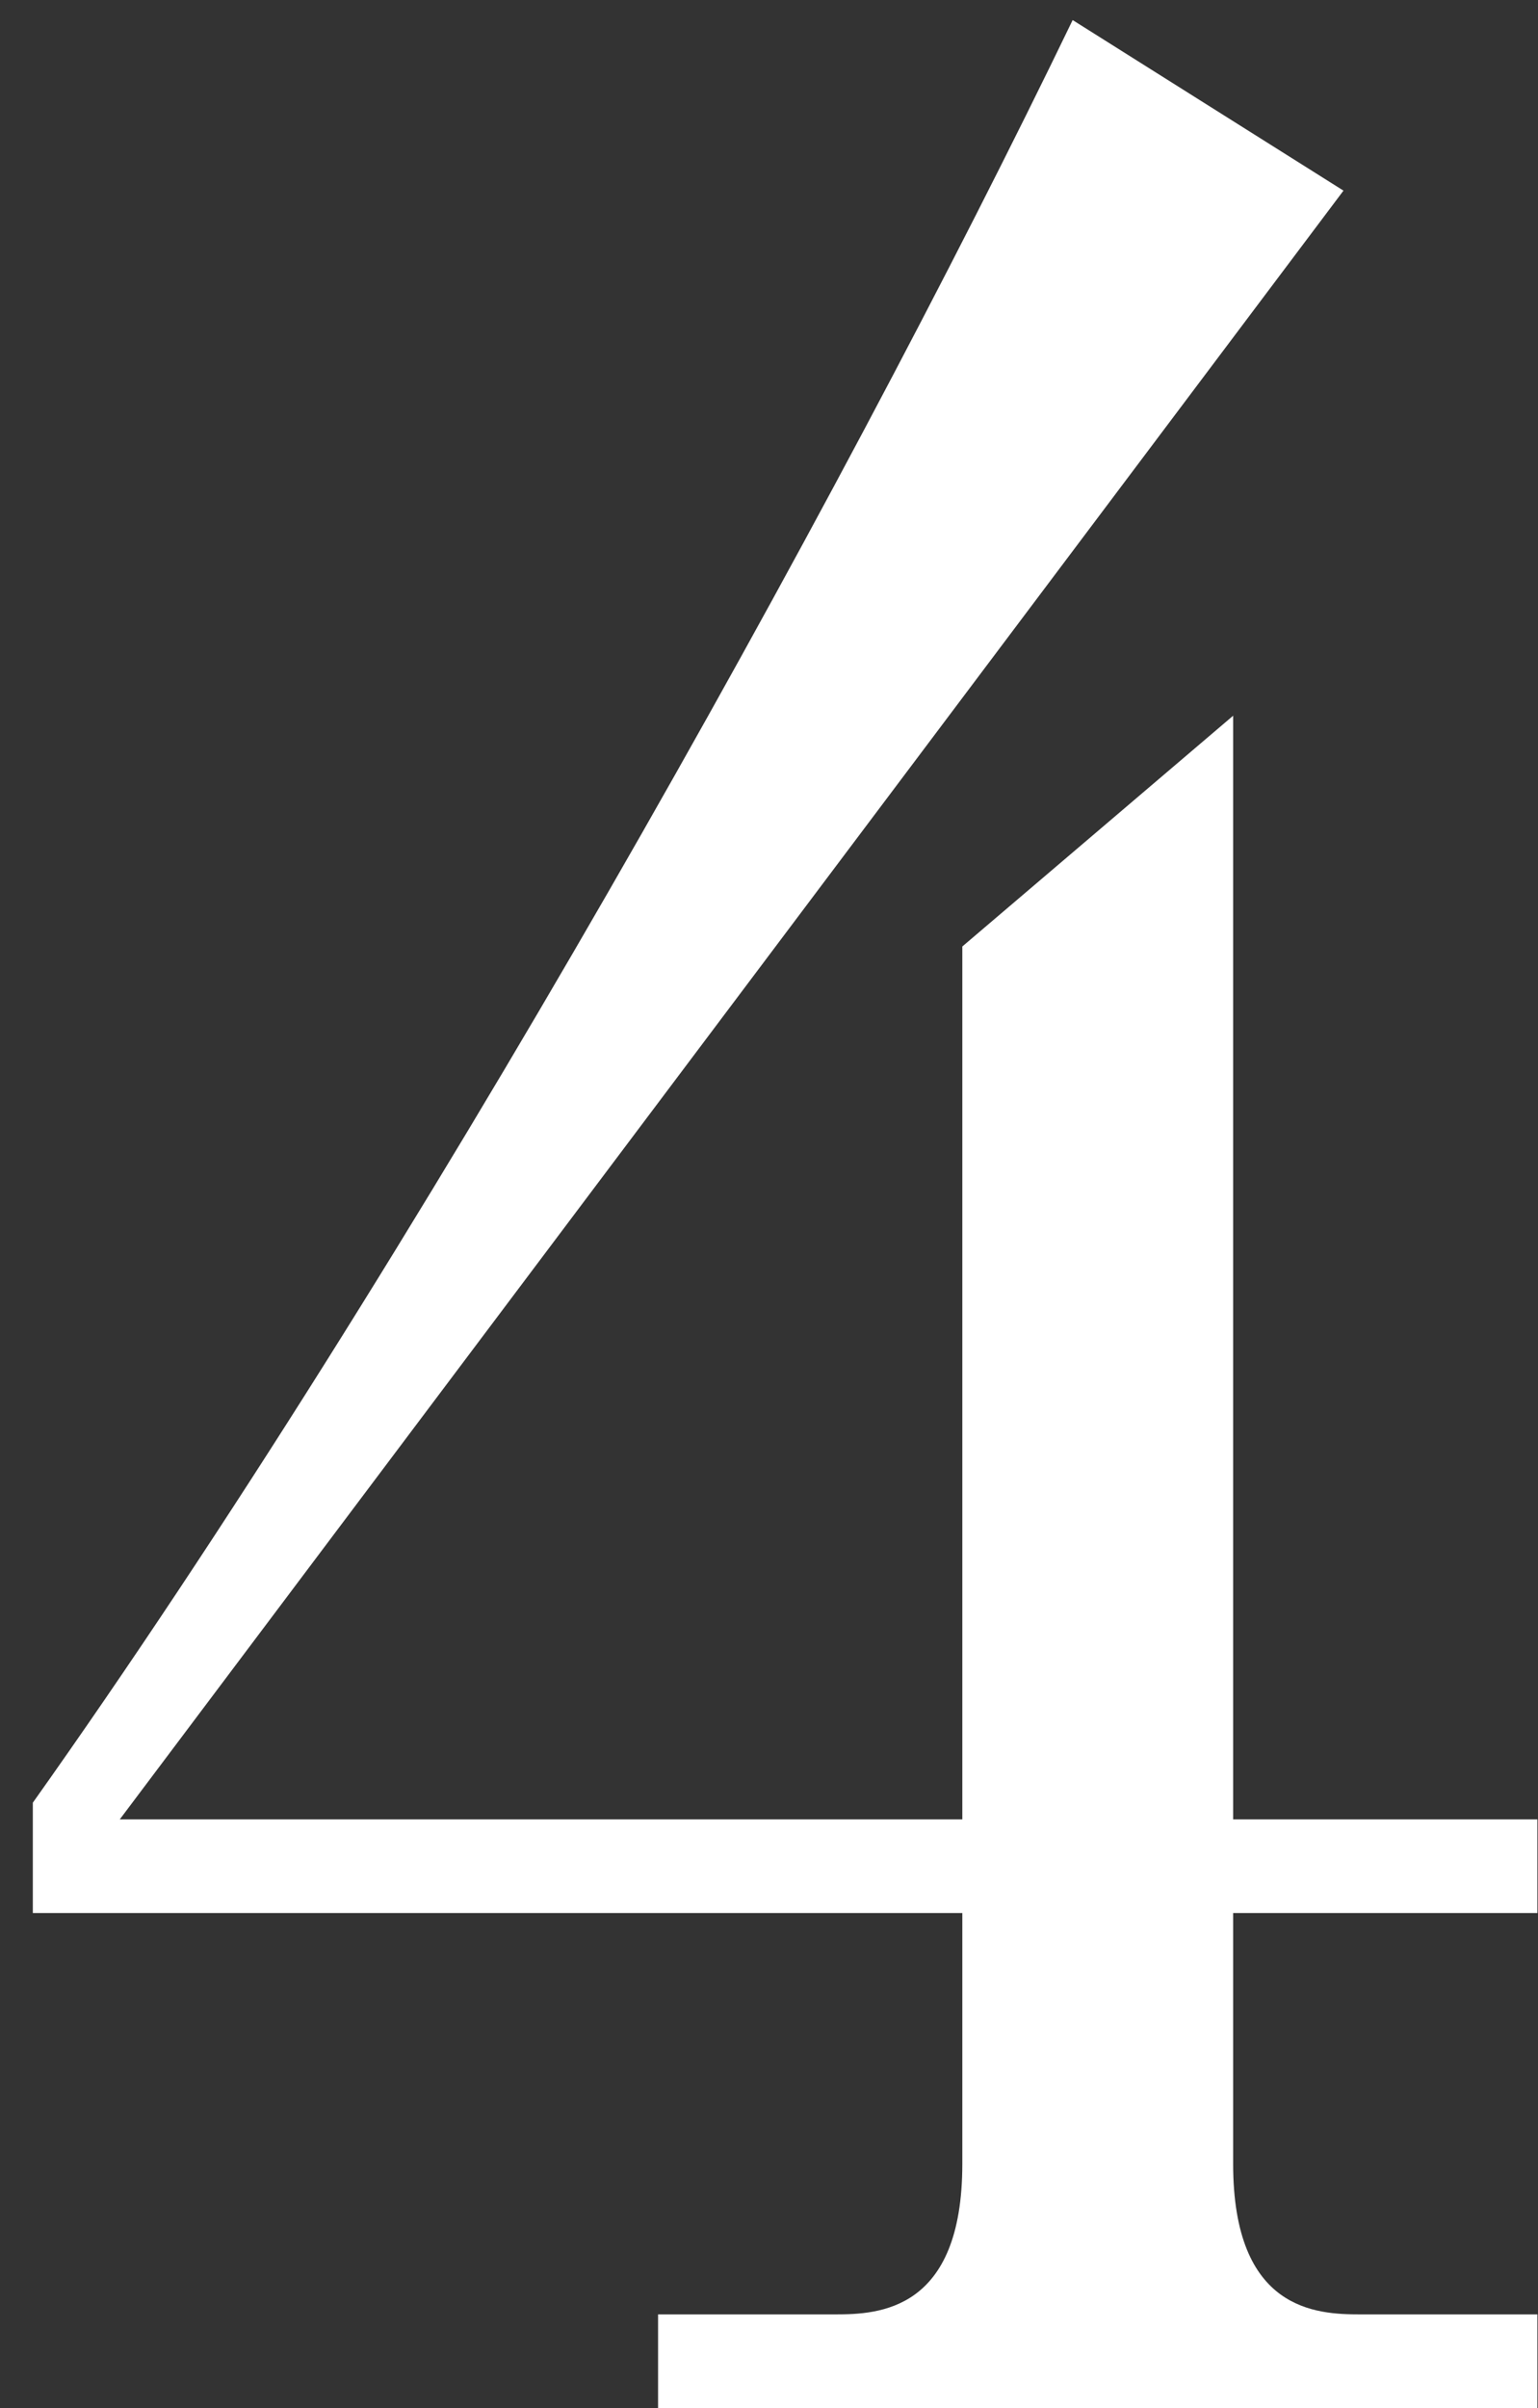 <?xml version="1.0" encoding="UTF-8"?> <svg xmlns="http://www.w3.org/2000/svg" width="46" height="72" viewBox="0 0 46 72" fill="none"><rect x="0" y="0" width="46" height="72" fill="#333333" stroke="none"/> <path d="M28.782 57.2V64.7C28.782 69.1 26.282 69.2 24.982 69.2H19.682V72H45.982V69.2H40.682C39.382 69.2 36.882 69.1 36.882 64.7V57.2H45.982V54.4H36.882V21.4L28.782 28.3V54.4H3.582L40.182 5.7L32.082 0.6C24.982 15.3 12.482 37.7 0.982 53.9V57.2H28.782Z" fill="white"></path> </svg> 
